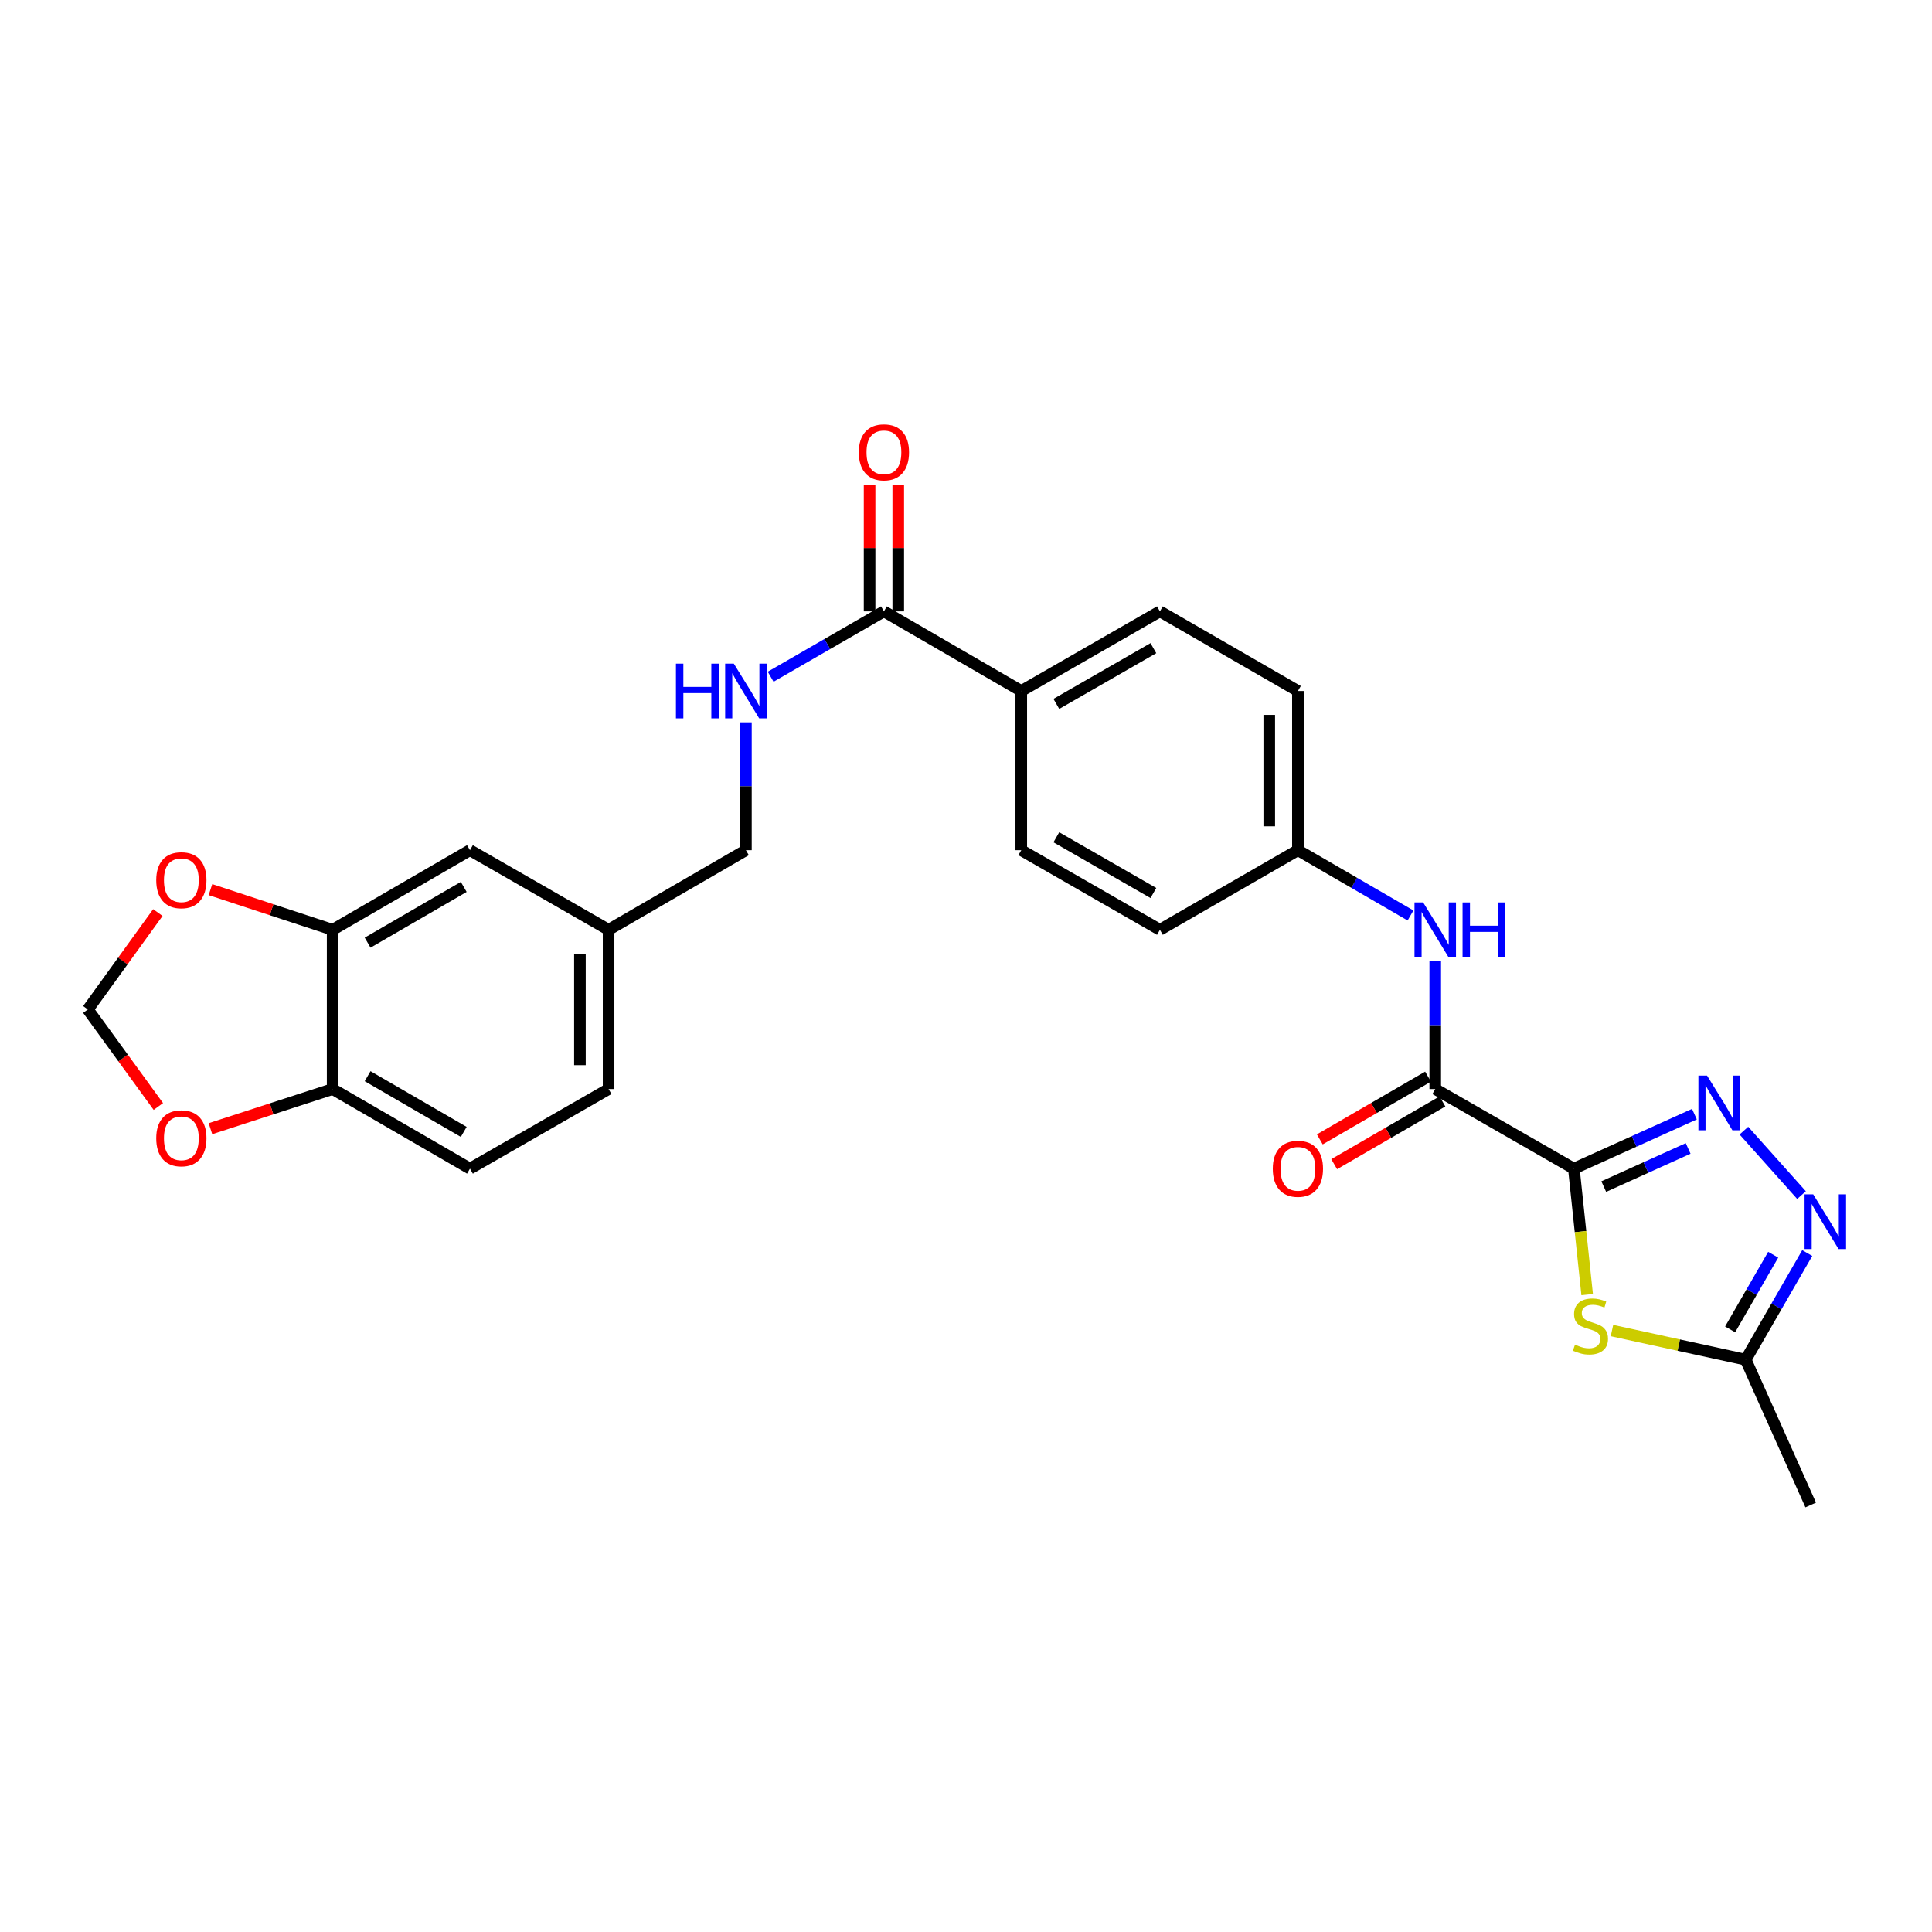 <?xml version='1.0' encoding='iso-8859-1'?>
<svg version='1.1' baseProfile='full'
              xmlns='http://www.w3.org/2000/svg'
                      xmlns:rdkit='http://www.rdkit.org/xml'
                      xmlns:xlink='http://www.w3.org/1999/xlink'
                  xml:space='preserve'
width='1000px' height='1000px' viewBox='0 0 1000 1000'>
<!-- END OF HEADER -->
<rect style='opacity:1.0;fill:#FFFFFF;stroke:none' width='1000' height='1000' x='0' y='0'> </rect>
<path class='bond-0' d='M 814.631,604.884 L 845.831,590.782' style='fill:none;fill-rule:evenodd;stroke:#000000;stroke-width:6px;stroke-linecap:butt;stroke-linejoin:miter;stroke-opacity:1' />
<path class='bond-0' d='M 845.831,590.782 L 877.031,576.679' style='fill:none;fill-rule:evenodd;stroke:#0000FF;stroke-width:6px;stroke-linecap:butt;stroke-linejoin:miter;stroke-opacity:1' />
<path class='bond-0' d='M 830.101,614.17 L 851.941,604.298' style='fill:none;fill-rule:evenodd;stroke:#000000;stroke-width:6px;stroke-linecap:butt;stroke-linejoin:miter;stroke-opacity:1' />
<path class='bond-0' d='M 851.941,604.298 L 873.781,594.426' style='fill:none;fill-rule:evenodd;stroke:#0000FF;stroke-width:6px;stroke-linecap:butt;stroke-linejoin:miter;stroke-opacity:1' />
<path class='bond-1' d='M 814.631,604.884 L 818.072,637.49' style='fill:none;fill-rule:evenodd;stroke:#000000;stroke-width:6px;stroke-linecap:butt;stroke-linejoin:miter;stroke-opacity:1' />
<path class='bond-1' d='M 818.072,637.49 L 821.512,670.095' style='fill:none;fill-rule:evenodd;stroke:#CCCC00;stroke-width:6px;stroke-linecap:butt;stroke-linejoin:miter;stroke-opacity:1' />
<path class='bond-2' d='M 814.631,604.884 L 742.88,563.682' style='fill:none;fill-rule:evenodd;stroke:#000000;stroke-width:6px;stroke-linecap:butt;stroke-linejoin:miter;stroke-opacity:1' />
<path class='bond-3' d='M 902.636,585.212 L 932.462,618.576' style='fill:none;fill-rule:evenodd;stroke:#0000FF;stroke-width:6px;stroke-linecap:butt;stroke-linejoin:miter;stroke-opacity:1' />
<path class='bond-4' d='M 834.354,688.688 L 868.967,696.234' style='fill:none;fill-rule:evenodd;stroke:#CCCC00;stroke-width:6px;stroke-linecap:butt;stroke-linejoin:miter;stroke-opacity:1' />
<path class='bond-4' d='M 868.967,696.234 L 903.58,703.78' style='fill:none;fill-rule:evenodd;stroke:#000000;stroke-width:6px;stroke-linecap:butt;stroke-linejoin:miter;stroke-opacity:1' />
<path class='bond-6' d='M 742.88,563.682 L 742.88,530.585' style='fill:none;fill-rule:evenodd;stroke:#000000;stroke-width:6px;stroke-linecap:butt;stroke-linejoin:miter;stroke-opacity:1' />
<path class='bond-6' d='M 742.88,530.585 L 742.88,497.488' style='fill:none;fill-rule:evenodd;stroke:#0000FF;stroke-width:6px;stroke-linecap:butt;stroke-linejoin:miter;stroke-opacity:1' />
<path class='bond-14' d='M 739.161,557.265 L 711.146,573.504' style='fill:none;fill-rule:evenodd;stroke:#000000;stroke-width:6px;stroke-linecap:butt;stroke-linejoin:miter;stroke-opacity:1' />
<path class='bond-14' d='M 711.146,573.504 L 683.132,589.742' style='fill:none;fill-rule:evenodd;stroke:#FF0000;stroke-width:6px;stroke-linecap:butt;stroke-linejoin:miter;stroke-opacity:1' />
<path class='bond-14' d='M 746.6,570.098 L 718.585,586.337' style='fill:none;fill-rule:evenodd;stroke:#000000;stroke-width:6px;stroke-linecap:butt;stroke-linejoin:miter;stroke-opacity:1' />
<path class='bond-14' d='M 718.585,586.337 L 690.57,602.575' style='fill:none;fill-rule:evenodd;stroke:#FF0000;stroke-width:6px;stroke-linecap:butt;stroke-linejoin:miter;stroke-opacity:1' />
<path class='bond-27' d='M 935.425,648.58 L 919.502,676.18' style='fill:none;fill-rule:evenodd;stroke:#0000FF;stroke-width:6px;stroke-linecap:butt;stroke-linejoin:miter;stroke-opacity:1' />
<path class='bond-27' d='M 919.502,676.18 L 903.58,703.78' style='fill:none;fill-rule:evenodd;stroke:#000000;stroke-width:6px;stroke-linecap:butt;stroke-linejoin:miter;stroke-opacity:1' />
<path class='bond-27' d='M 917.8,649.448 L 906.654,668.768' style='fill:none;fill-rule:evenodd;stroke:#0000FF;stroke-width:6px;stroke-linecap:butt;stroke-linejoin:miter;stroke-opacity:1' />
<path class='bond-27' d='M 906.654,668.768 L 895.508,688.088' style='fill:none;fill-rule:evenodd;stroke:#000000;stroke-width:6px;stroke-linecap:butt;stroke-linejoin:miter;stroke-opacity:1' />
<path class='bond-26' d='M 903.58,703.78 L 937.218,778.975' style='fill:none;fill-rule:evenodd;stroke:#000000;stroke-width:6px;stroke-linecap:butt;stroke-linejoin:miter;stroke-opacity:1' />
<path class='bond-5' d='M 457.517,316.439 L 528.608,357.659' style='fill:none;fill-rule:evenodd;stroke:#000000;stroke-width:6px;stroke-linecap:butt;stroke-linejoin:miter;stroke-opacity:1' />
<path class='bond-8' d='M 457.517,316.439 L 428.203,333.355' style='fill:none;fill-rule:evenodd;stroke:#000000;stroke-width:6px;stroke-linecap:butt;stroke-linejoin:miter;stroke-opacity:1' />
<path class='bond-8' d='M 428.203,333.355 L 398.889,350.271' style='fill:none;fill-rule:evenodd;stroke:#0000FF;stroke-width:6px;stroke-linecap:butt;stroke-linejoin:miter;stroke-opacity:1' />
<path class='bond-16' d='M 464.933,316.439 L 464.933,283.65' style='fill:none;fill-rule:evenodd;stroke:#000000;stroke-width:6px;stroke-linecap:butt;stroke-linejoin:miter;stroke-opacity:1' />
<path class='bond-16' d='M 464.933,283.65 L 464.933,250.861' style='fill:none;fill-rule:evenodd;stroke:#FF0000;stroke-width:6px;stroke-linecap:butt;stroke-linejoin:miter;stroke-opacity:1' />
<path class='bond-16' d='M 450.1,316.439 L 450.1,283.65' style='fill:none;fill-rule:evenodd;stroke:#000000;stroke-width:6px;stroke-linecap:butt;stroke-linejoin:miter;stroke-opacity:1' />
<path class='bond-16' d='M 450.1,283.65 L 450.1,250.861' style='fill:none;fill-rule:evenodd;stroke:#FF0000;stroke-width:6px;stroke-linecap:butt;stroke-linejoin:miter;stroke-opacity:1' />
<path class='bond-18' d='M 730.086,473.85 L 700.942,456.953' style='fill:none;fill-rule:evenodd;stroke:#0000FF;stroke-width:6px;stroke-linecap:butt;stroke-linejoin:miter;stroke-opacity:1' />
<path class='bond-18' d='M 700.942,456.953 L 671.797,440.056' style='fill:none;fill-rule:evenodd;stroke:#000000;stroke-width:6px;stroke-linecap:butt;stroke-linejoin:miter;stroke-opacity:1' />
<path class='bond-7' d='M 172.178,481.267 L 243.253,440.056' style='fill:none;fill-rule:evenodd;stroke:#000000;stroke-width:6px;stroke-linecap:butt;stroke-linejoin:miter;stroke-opacity:1' />
<path class='bond-7' d='M 190.28,487.918 L 240.032,459.07' style='fill:none;fill-rule:evenodd;stroke:#000000;stroke-width:6px;stroke-linecap:butt;stroke-linejoin:miter;stroke-opacity:1' />
<path class='bond-10' d='M 172.178,481.267 L 140.554,470.868' style='fill:none;fill-rule:evenodd;stroke:#000000;stroke-width:6px;stroke-linecap:butt;stroke-linejoin:miter;stroke-opacity:1' />
<path class='bond-10' d='M 140.554,470.868 L 108.929,460.468' style='fill:none;fill-rule:evenodd;stroke:#FF0000;stroke-width:6px;stroke-linecap:butt;stroke-linejoin:miter;stroke-opacity:1' />
<path class='bond-29' d='M 172.178,481.267 L 172.178,563.682' style='fill:none;fill-rule:evenodd;stroke:#000000;stroke-width:6px;stroke-linecap:butt;stroke-linejoin:miter;stroke-opacity:1' />
<path class='bond-22' d='M 386.088,373.879 L 386.088,406.967' style='fill:none;fill-rule:evenodd;stroke:#0000FF;stroke-width:6px;stroke-linecap:butt;stroke-linejoin:miter;stroke-opacity:1' />
<path class='bond-22' d='M 386.088,406.967 L 386.088,440.056' style='fill:none;fill-rule:evenodd;stroke:#000000;stroke-width:6px;stroke-linecap:butt;stroke-linejoin:miter;stroke-opacity:1' />
<path class='bond-9' d='M 172.178,563.682 L 243.253,604.884' style='fill:none;fill-rule:evenodd;stroke:#000000;stroke-width:6px;stroke-linecap:butt;stroke-linejoin:miter;stroke-opacity:1' />
<path class='bond-9' d='M 190.279,557.029 L 240.031,585.871' style='fill:none;fill-rule:evenodd;stroke:#000000;stroke-width:6px;stroke-linecap:butt;stroke-linejoin:miter;stroke-opacity:1' />
<path class='bond-12' d='M 172.178,563.682 L 140.552,573.945' style='fill:none;fill-rule:evenodd;stroke:#000000;stroke-width:6px;stroke-linecap:butt;stroke-linejoin:miter;stroke-opacity:1' />
<path class='bond-12' d='M 140.552,573.945 L 108.926,584.209' style='fill:none;fill-rule:evenodd;stroke:#FF0000;stroke-width:6px;stroke-linecap:butt;stroke-linejoin:miter;stroke-opacity:1' />
<path class='bond-13' d='M 81.704,472.342 L 63.58,497.414' style='fill:none;fill-rule:evenodd;stroke:#FF0000;stroke-width:6px;stroke-linecap:butt;stroke-linejoin:miter;stroke-opacity:1' />
<path class='bond-13' d='M 63.58,497.414 L 45.455,522.487' style='fill:none;fill-rule:evenodd;stroke:#000000;stroke-width:6px;stroke-linecap:butt;stroke-linejoin:miter;stroke-opacity:1' />
<path class='bond-11' d='M 528.608,357.659 L 600.368,316.439' style='fill:none;fill-rule:evenodd;stroke:#000000;stroke-width:6px;stroke-linecap:butt;stroke-linejoin:miter;stroke-opacity:1' />
<path class='bond-11' d='M 546.761,364.338 L 596.992,335.484' style='fill:none;fill-rule:evenodd;stroke:#000000;stroke-width:6px;stroke-linecap:butt;stroke-linejoin:miter;stroke-opacity:1' />
<path class='bond-28' d='M 528.608,357.659 L 528.608,440.056' style='fill:none;fill-rule:evenodd;stroke:#000000;stroke-width:6px;stroke-linecap:butt;stroke-linejoin:miter;stroke-opacity:1' />
<path class='bond-30' d='M 81.963,572.717 L 63.709,547.602' style='fill:none;fill-rule:evenodd;stroke:#FF0000;stroke-width:6px;stroke-linecap:butt;stroke-linejoin:miter;stroke-opacity:1' />
<path class='bond-30' d='M 63.709,547.602 L 45.455,522.487' style='fill:none;fill-rule:evenodd;stroke:#000000;stroke-width:6px;stroke-linecap:butt;stroke-linejoin:miter;stroke-opacity:1' />
<path class='bond-15' d='M 243.253,440.056 L 315.004,481.267' style='fill:none;fill-rule:evenodd;stroke:#000000;stroke-width:6px;stroke-linecap:butt;stroke-linejoin:miter;stroke-opacity:1' />
<path class='bond-17' d='M 243.253,604.884 L 315.004,563.682' style='fill:none;fill-rule:evenodd;stroke:#000000;stroke-width:6px;stroke-linecap:butt;stroke-linejoin:miter;stroke-opacity:1' />
<path class='bond-23' d='M 671.797,440.056 L 600.368,481.267' style='fill:none;fill-rule:evenodd;stroke:#000000;stroke-width:6px;stroke-linecap:butt;stroke-linejoin:miter;stroke-opacity:1' />
<path class='bond-24' d='M 671.797,440.056 L 671.797,357.659' style='fill:none;fill-rule:evenodd;stroke:#000000;stroke-width:6px;stroke-linecap:butt;stroke-linejoin:miter;stroke-opacity:1' />
<path class='bond-24' d='M 656.964,427.697 L 656.964,370.018' style='fill:none;fill-rule:evenodd;stroke:#000000;stroke-width:6px;stroke-linecap:butt;stroke-linejoin:miter;stroke-opacity:1' />
<path class='bond-19' d='M 528.608,440.056 L 600.368,481.267' style='fill:none;fill-rule:evenodd;stroke:#000000;stroke-width:6px;stroke-linecap:butt;stroke-linejoin:miter;stroke-opacity:1' />
<path class='bond-19' d='M 546.759,433.375 L 596.991,462.223' style='fill:none;fill-rule:evenodd;stroke:#000000;stroke-width:6px;stroke-linecap:butt;stroke-linejoin:miter;stroke-opacity:1' />
<path class='bond-20' d='M 600.368,316.439 L 671.797,357.659' style='fill:none;fill-rule:evenodd;stroke:#000000;stroke-width:6px;stroke-linecap:butt;stroke-linejoin:miter;stroke-opacity:1' />
<path class='bond-21' d='M 315.004,481.267 L 386.088,440.056' style='fill:none;fill-rule:evenodd;stroke:#000000;stroke-width:6px;stroke-linecap:butt;stroke-linejoin:miter;stroke-opacity:1' />
<path class='bond-25' d='M 315.004,481.267 L 315.004,563.682' style='fill:none;fill-rule:evenodd;stroke:#000000;stroke-width:6px;stroke-linecap:butt;stroke-linejoin:miter;stroke-opacity:1' />
<path class='bond-25' d='M 300.171,493.63 L 300.171,551.319' style='fill:none;fill-rule:evenodd;stroke:#000000;stroke-width:6px;stroke-linecap:butt;stroke-linejoin:miter;stroke-opacity:1' />
<path  class='atom-1' d='M 883.575 556.732
L 892.855 571.732
Q 893.775 573.212, 895.255 575.892
Q 896.735 578.572, 896.815 578.732
L 896.815 556.732
L 900.575 556.732
L 900.575 585.052
L 896.695 585.052
L 886.735 568.652
Q 885.575 566.732, 884.335 564.532
Q 883.135 562.332, 882.775 561.652
L 882.775 585.052
L 879.095 585.052
L 879.095 556.732
L 883.575 556.732
' fill='#0000FF'/>
<path  class='atom-2' d='M 815.218 695.98
Q 815.538 696.1, 816.858 696.66
Q 818.178 697.22, 819.618 697.58
Q 821.098 697.9, 822.538 697.9
Q 825.218 697.9, 826.778 696.62
Q 828.338 695.3, 828.338 693.02
Q 828.338 691.46, 827.538 690.5
Q 826.778 689.54, 825.578 689.02
Q 824.378 688.5, 822.378 687.9
Q 819.858 687.14, 818.338 686.42
Q 816.858 685.7, 815.778 684.18
Q 814.738 682.66, 814.738 680.1
Q 814.738 676.54, 817.138 674.34
Q 819.578 672.14, 824.378 672.14
Q 827.658 672.14, 831.378 673.7
L 830.458 676.78
Q 827.058 675.38, 824.498 675.38
Q 821.738 675.38, 820.218 676.54
Q 818.698 677.66, 818.738 679.62
Q 818.738 681.14, 819.498 682.06
Q 820.298 682.98, 821.418 683.5
Q 822.578 684.02, 824.498 684.62
Q 827.058 685.42, 828.578 686.22
Q 830.098 687.02, 831.178 688.66
Q 832.298 690.26, 832.298 693.02
Q 832.298 696.94, 829.658 699.06
Q 827.058 701.14, 822.698 701.14
Q 820.178 701.14, 818.258 700.58
Q 816.378 700.06, 814.138 699.14
L 815.218 695.98
' fill='#CCCC00'/>
<path  class='atom-4' d='M 938.523 618.199
L 947.803 633.199
Q 948.723 634.679, 950.203 637.359
Q 951.683 640.039, 951.763 640.199
L 951.763 618.199
L 955.523 618.199
L 955.523 646.519
L 951.643 646.519
L 941.683 630.119
Q 940.523 628.199, 939.283 625.999
Q 938.083 623.799, 937.723 623.119
L 937.723 646.519
L 934.043 646.519
L 934.043 618.199
L 938.523 618.199
' fill='#0000FF'/>
<path  class='atom-7' d='M 736.62 467.107
L 745.9 482.107
Q 746.82 483.587, 748.3 486.267
Q 749.78 488.947, 749.86 489.107
L 749.86 467.107
L 753.62 467.107
L 753.62 495.427
L 749.74 495.427
L 739.78 479.027
Q 738.62 477.107, 737.38 474.907
Q 736.18 472.707, 735.82 472.027
L 735.82 495.427
L 732.14 495.427
L 732.14 467.107
L 736.62 467.107
' fill='#0000FF'/>
<path  class='atom-7' d='M 757.02 467.107
L 760.86 467.107
L 760.86 479.147
L 775.34 479.147
L 775.34 467.107
L 779.18 467.107
L 779.18 495.427
L 775.34 495.427
L 775.34 482.347
L 760.86 482.347
L 760.86 495.427
L 757.02 495.427
L 757.02 467.107
' fill='#0000FF'/>
<path  class='atom-9' d='M 349.868 343.499
L 353.708 343.499
L 353.708 355.539
L 368.188 355.539
L 368.188 343.499
L 372.028 343.499
L 372.028 371.819
L 368.188 371.819
L 368.188 358.739
L 353.708 358.739
L 353.708 371.819
L 349.868 371.819
L 349.868 343.499
' fill='#0000FF'/>
<path  class='atom-9' d='M 379.828 343.499
L 389.108 358.499
Q 390.028 359.979, 391.508 362.659
Q 392.988 365.339, 393.068 365.499
L 393.068 343.499
L 396.828 343.499
L 396.828 371.819
L 392.948 371.819
L 382.988 355.419
Q 381.828 353.499, 380.588 351.299
Q 379.388 349.099, 379.028 348.419
L 379.028 371.819
L 375.348 371.819
L 375.348 343.499
L 379.828 343.499
' fill='#0000FF'/>
<path  class='atom-11' d='M 80.868 455.596
Q 80.868 448.796, 84.228 444.996
Q 87.588 441.196, 93.868 441.196
Q 100.148 441.196, 103.508 444.996
Q 106.868 448.796, 106.868 455.596
Q 106.868 462.476, 103.468 466.396
Q 100.068 470.276, 93.868 470.276
Q 87.628 470.276, 84.228 466.396
Q 80.868 462.516, 80.868 455.596
M 93.868 467.076
Q 98.188 467.076, 100.508 464.196
Q 102.868 461.276, 102.868 455.596
Q 102.868 450.036, 100.508 447.236
Q 98.188 444.396, 93.868 444.396
Q 89.548 444.396, 87.188 447.196
Q 84.868 449.996, 84.868 455.596
Q 84.868 461.316, 87.188 464.196
Q 89.548 467.076, 93.868 467.076
' fill='#FF0000'/>
<path  class='atom-13' d='M 80.868 589.176
Q 80.868 582.376, 84.228 578.576
Q 87.588 574.776, 93.868 574.776
Q 100.148 574.776, 103.508 578.576
Q 106.868 582.376, 106.868 589.176
Q 106.868 596.056, 103.468 599.976
Q 100.068 603.856, 93.868 603.856
Q 87.628 603.856, 84.228 599.976
Q 80.868 596.096, 80.868 589.176
M 93.868 600.656
Q 98.188 600.656, 100.508 597.776
Q 102.868 594.856, 102.868 589.176
Q 102.868 583.616, 100.508 580.816
Q 98.188 577.976, 93.868 577.976
Q 89.548 577.976, 87.188 580.776
Q 84.868 583.576, 84.868 589.176
Q 84.868 594.896, 87.188 597.776
Q 89.548 600.656, 93.868 600.656
' fill='#FF0000'/>
<path  class='atom-15' d='M 658.797 604.964
Q 658.797 598.164, 662.157 594.364
Q 665.517 590.564, 671.797 590.564
Q 678.077 590.564, 681.437 594.364
Q 684.797 598.164, 684.797 604.964
Q 684.797 611.844, 681.397 615.764
Q 677.997 619.644, 671.797 619.644
Q 665.557 619.644, 662.157 615.764
Q 658.797 611.884, 658.797 604.964
M 671.797 616.444
Q 676.117 616.444, 678.437 613.564
Q 680.797 610.644, 680.797 604.964
Q 680.797 599.404, 678.437 596.604
Q 676.117 593.764, 671.797 593.764
Q 667.477 593.764, 665.117 596.564
Q 662.797 599.364, 662.797 604.964
Q 662.797 610.684, 665.117 613.564
Q 667.477 616.444, 671.797 616.444
' fill='#FF0000'/>
<path  class='atom-17' d='M 444.517 234.122
Q 444.517 227.322, 447.877 223.522
Q 451.237 219.722, 457.517 219.722
Q 463.797 219.722, 467.157 223.522
Q 470.517 227.322, 470.517 234.122
Q 470.517 241.002, 467.117 244.922
Q 463.717 248.802, 457.517 248.802
Q 451.277 248.802, 447.877 244.922
Q 444.517 241.042, 444.517 234.122
M 457.517 245.602
Q 461.837 245.602, 464.157 242.722
Q 466.517 239.802, 466.517 234.122
Q 466.517 228.562, 464.157 225.762
Q 461.837 222.922, 457.517 222.922
Q 453.197 222.922, 450.837 225.722
Q 448.517 228.522, 448.517 234.122
Q 448.517 239.842, 450.837 242.722
Q 453.197 245.602, 457.517 245.602
' fill='#FF0000'/>
</svg>
